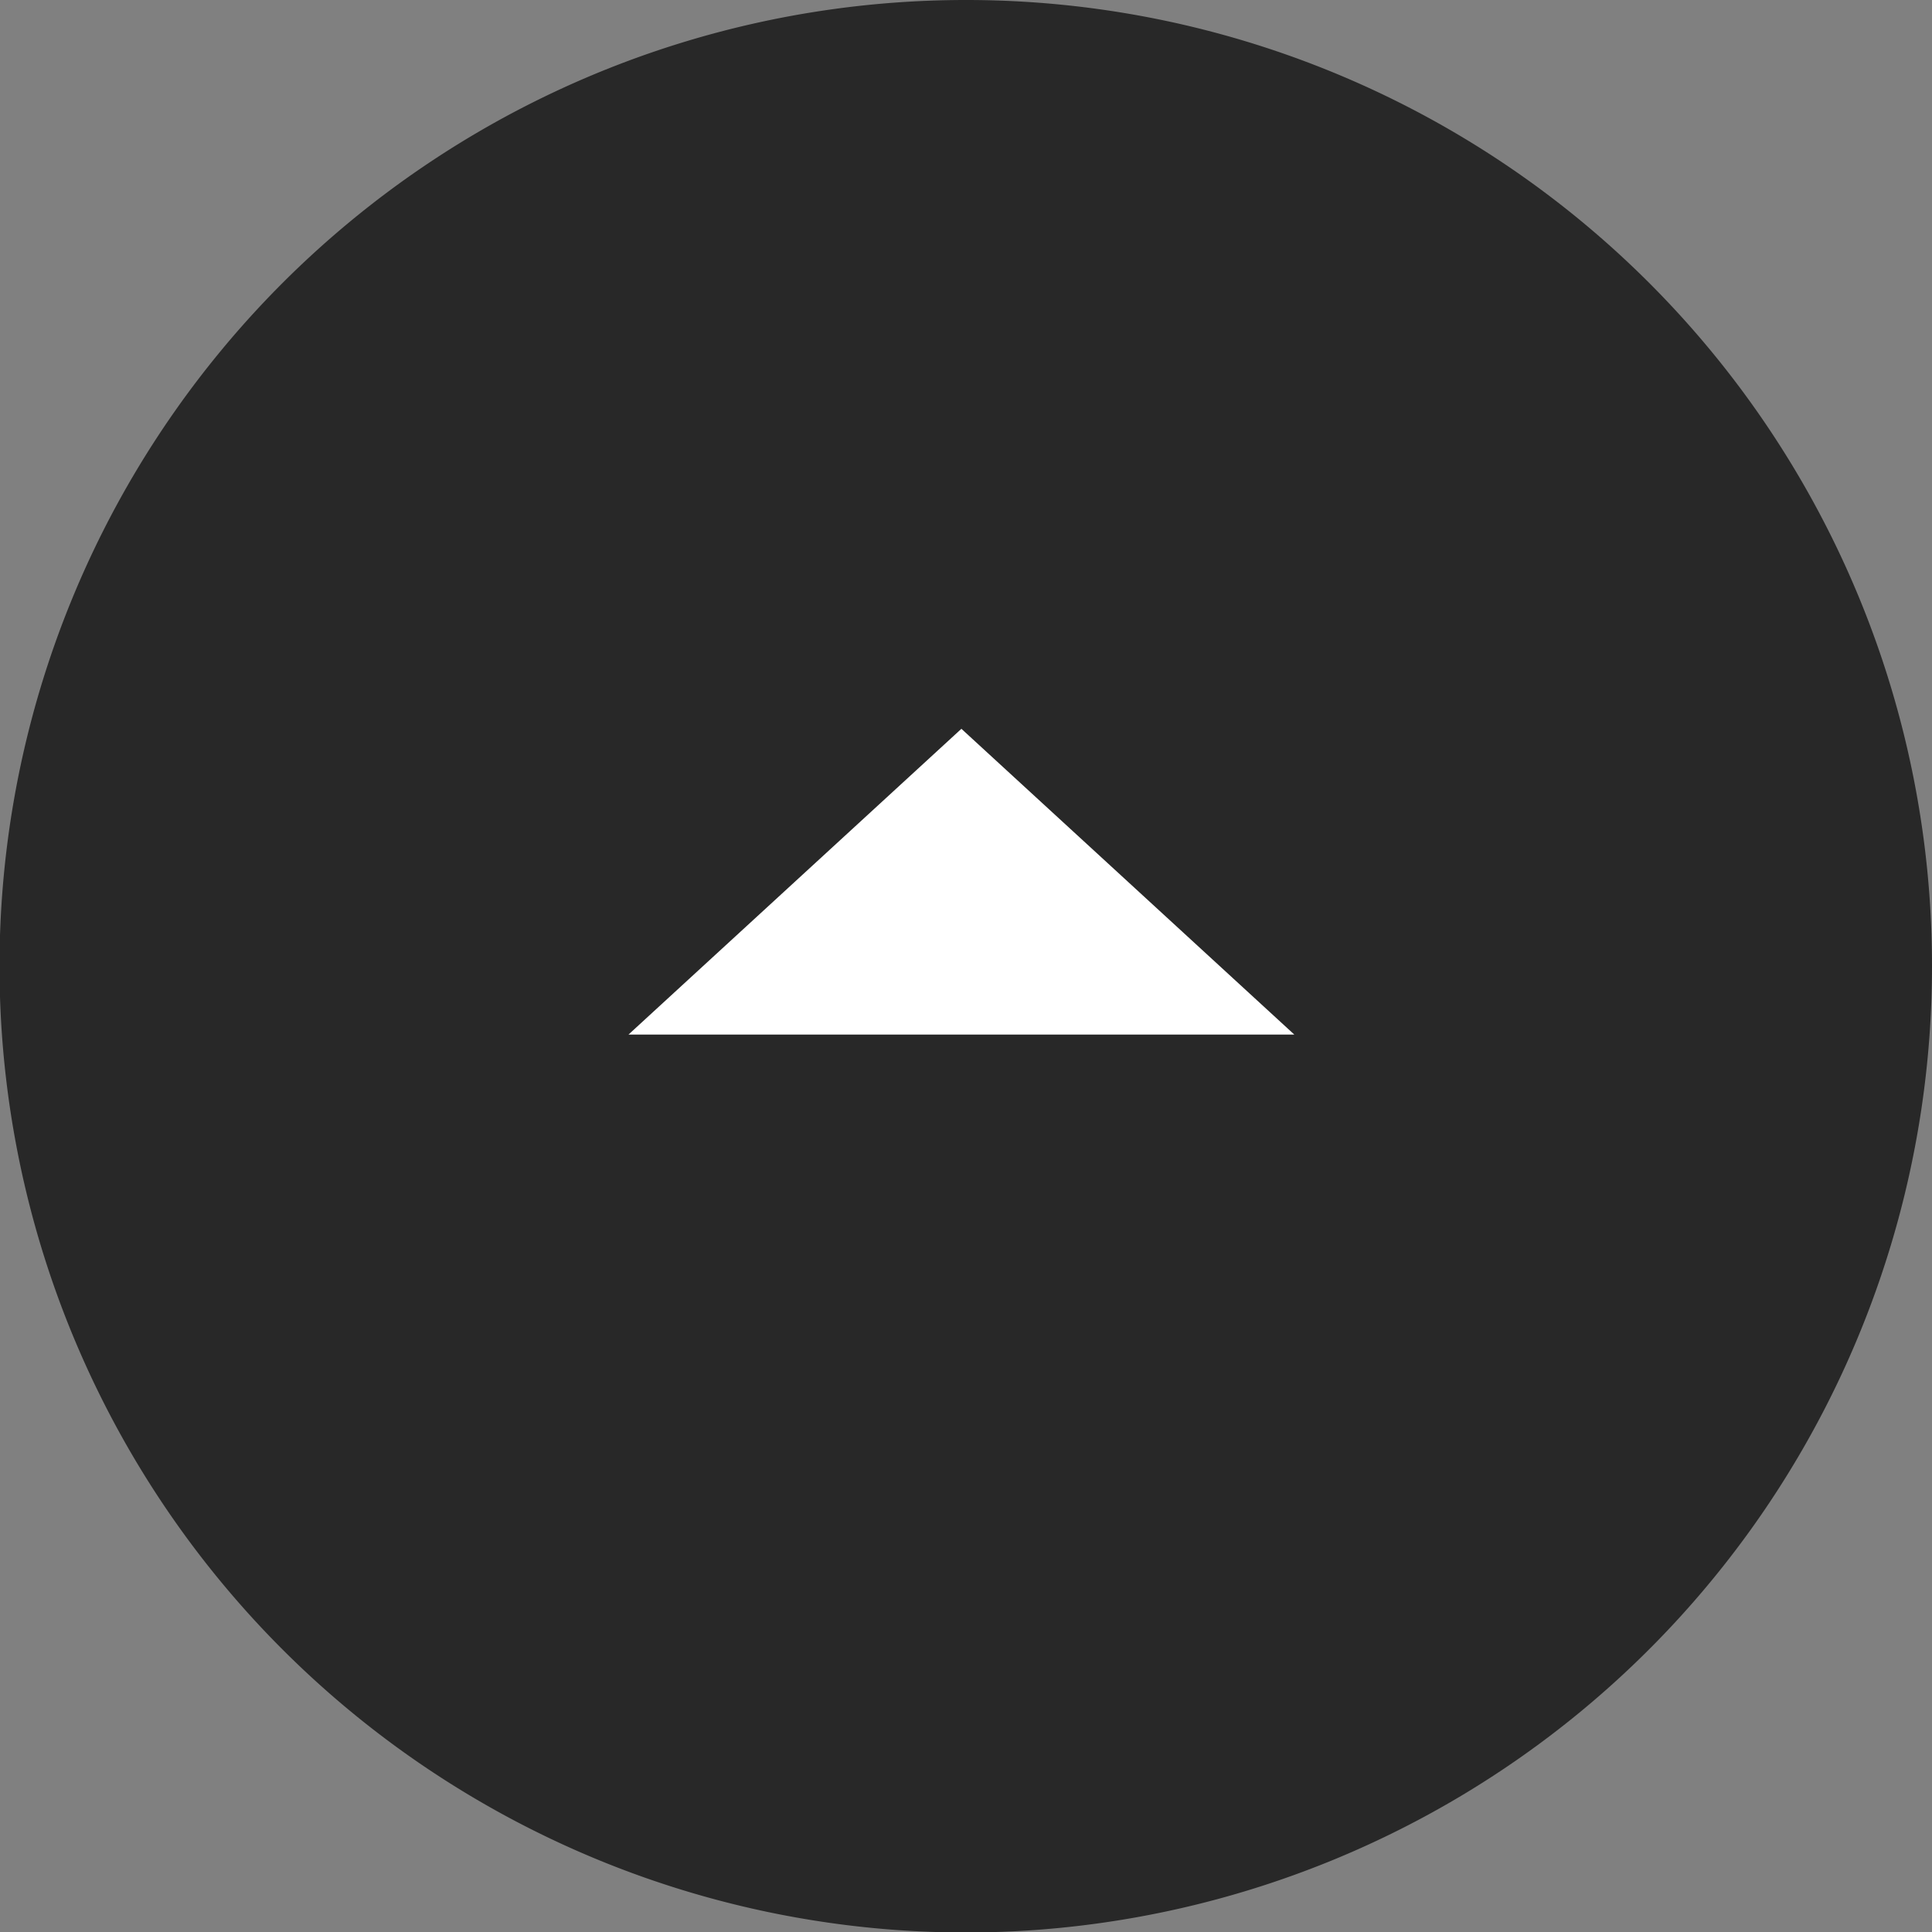 <svg xmlns="http://www.w3.org/2000/svg" viewBox="0 0 39.87 39.87"><rect x="0" y="0" width="39.87" height="39.87" fill="#808080" stroke="none"/><defs><style>.cls-1{fill:#282828;fill-rule:evenodd;}.cls-2{fill:#fff;}</style></defs><g id="レイヤー_2" data-name="レイヤー 2"><g id="foot"><g id="楕円形_2" data-name="楕円形 2"><path class="cls-1" d="M19.93,0A19.94,19.94,0,1,0,39.87,19.93,19.93,19.93,0,0,0,19.93,0Z"/></g><g id="三角形_1" data-name="三角形 1"><polygon class="cls-2" points="19.84 15.04 12.97 21.35 26.71 21.35 19.84 15.04 19.84 15.04"/></g></g></g></svg>